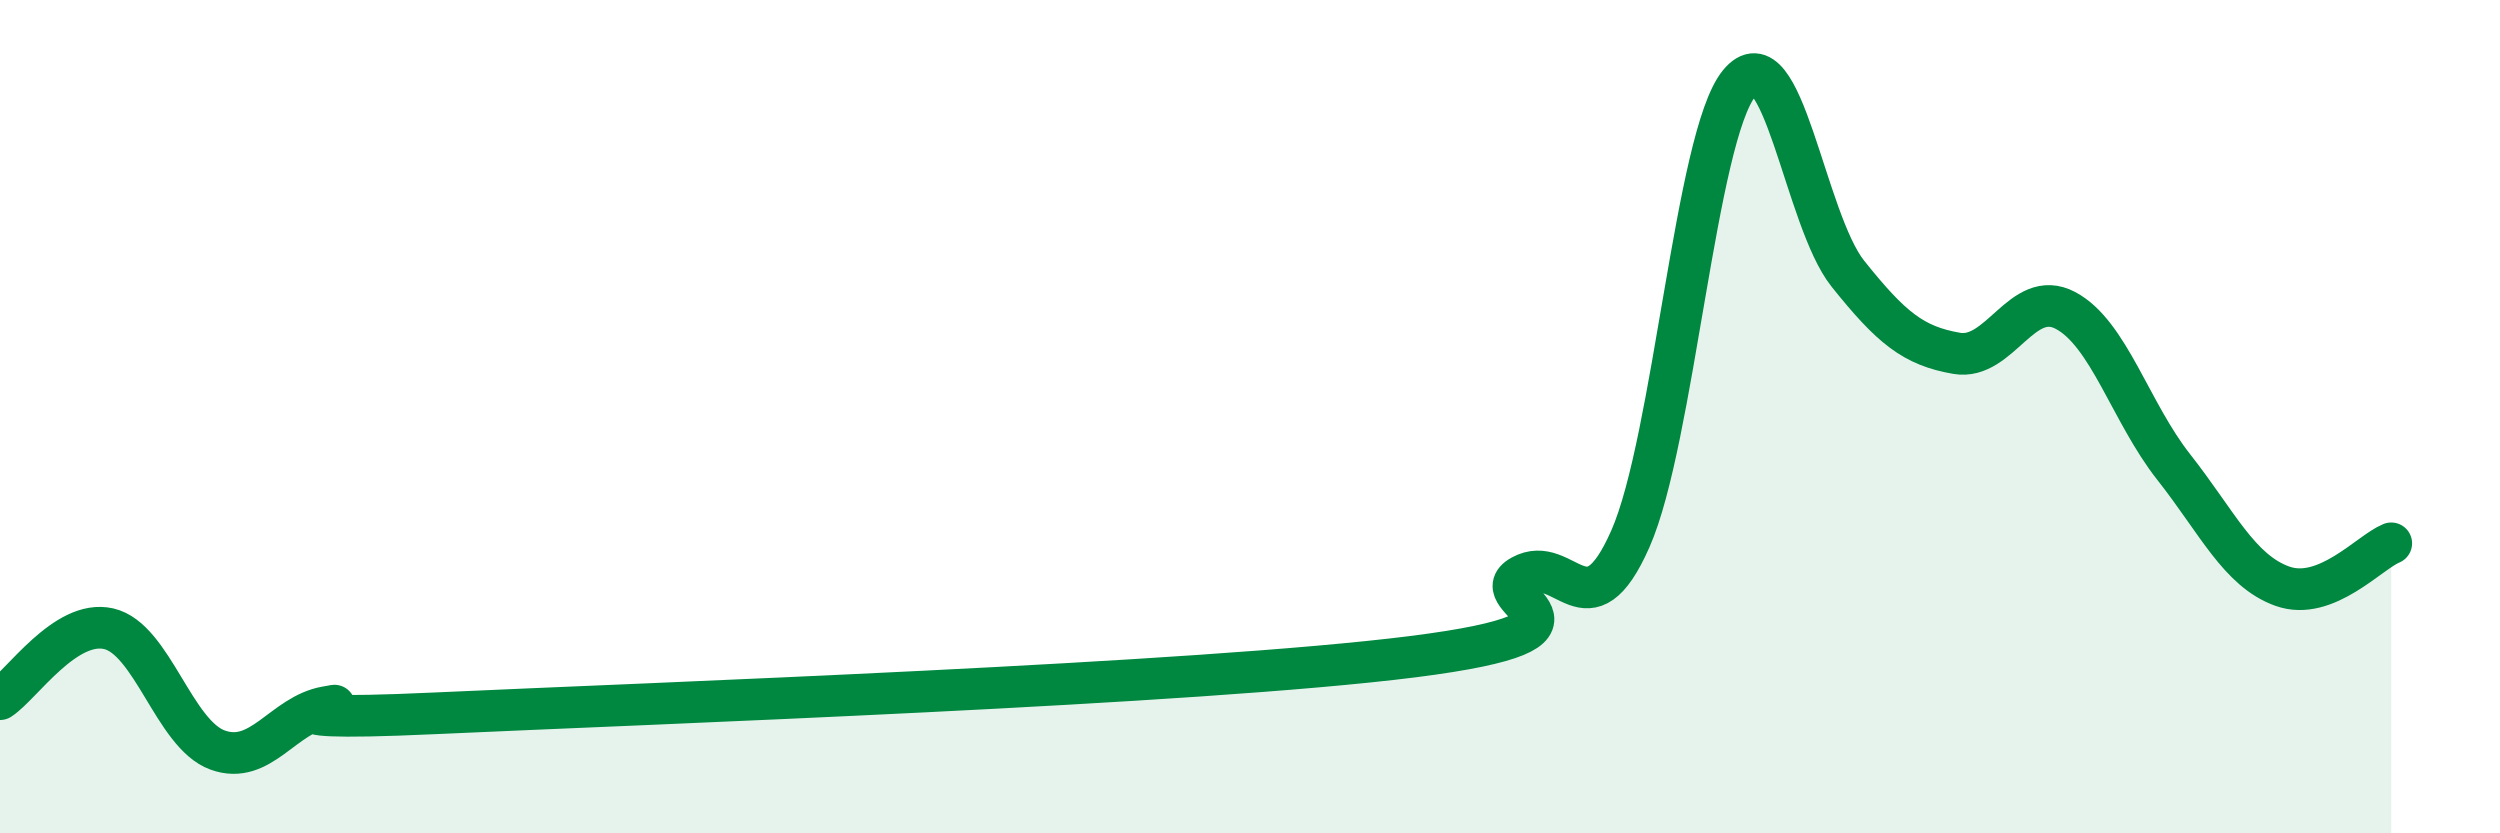 
    <svg width="60" height="20" viewBox="0 0 60 20" xmlns="http://www.w3.org/2000/svg">
      <path
        d="M 0,16.78 C 0.52,16.44 1.57,14.85 2.61,15.09 C 3.65,15.33 4.18,17.62 5.22,18 C 6.26,18.38 6.79,17.15 7.83,16.97 C 8.87,16.79 5.21,17.36 10.43,17.12 C 15.65,16.88 28.69,16.42 33.91,15.76 C 39.13,15.1 35.48,14.39 36.52,13.82 C 37.56,13.25 38.09,15.29 39.13,12.93 C 40.17,10.57 40.7,3.27 41.74,2 C 42.78,0.73 43.31,5.27 44.35,6.57 C 45.39,7.87 45.92,8.3 46.96,8.48 C 48,8.66 48.53,6.9 49.57,7.45 C 50.61,8 51.13,9.89 52.17,11.21 C 53.21,12.53 53.74,13.7 54.78,14.07 C 55.82,14.44 56.87,13.25 57.39,13.04L57.39 20L0 20Z"
        fill="#008740"
        opacity="0.1"
        stroke-linecap="round"
        stroke-linejoin="round"
      />
      <path
        d="M 0,16.78 C 0.52,16.44 1.57,14.85 2.61,15.09 C 3.65,15.33 4.18,17.62 5.22,18 C 6.26,18.38 6.79,17.15 7.83,16.97 C 8.87,16.79 5.21,17.36 10.43,17.12 C 15.65,16.88 28.69,16.42 33.91,15.76 C 39.13,15.1 35.48,14.39 36.52,13.82 C 37.56,13.25 38.09,15.29 39.13,12.93 C 40.17,10.57 40.7,3.27 41.74,2 C 42.78,0.73 43.31,5.27 44.35,6.57 C 45.39,7.87 45.92,8.3 46.96,8.48 C 48,8.66 48.53,6.9 49.57,7.45 C 50.61,8 51.13,9.89 52.17,11.21 C 53.21,12.53 53.74,13.7 54.78,14.07 C 55.82,14.44 56.87,13.25 57.39,13.04"
        stroke="#008740"
        stroke-width="1"
        fill="none"
        stroke-linecap="round"
        stroke-linejoin="round"
      />
    </svg>
  